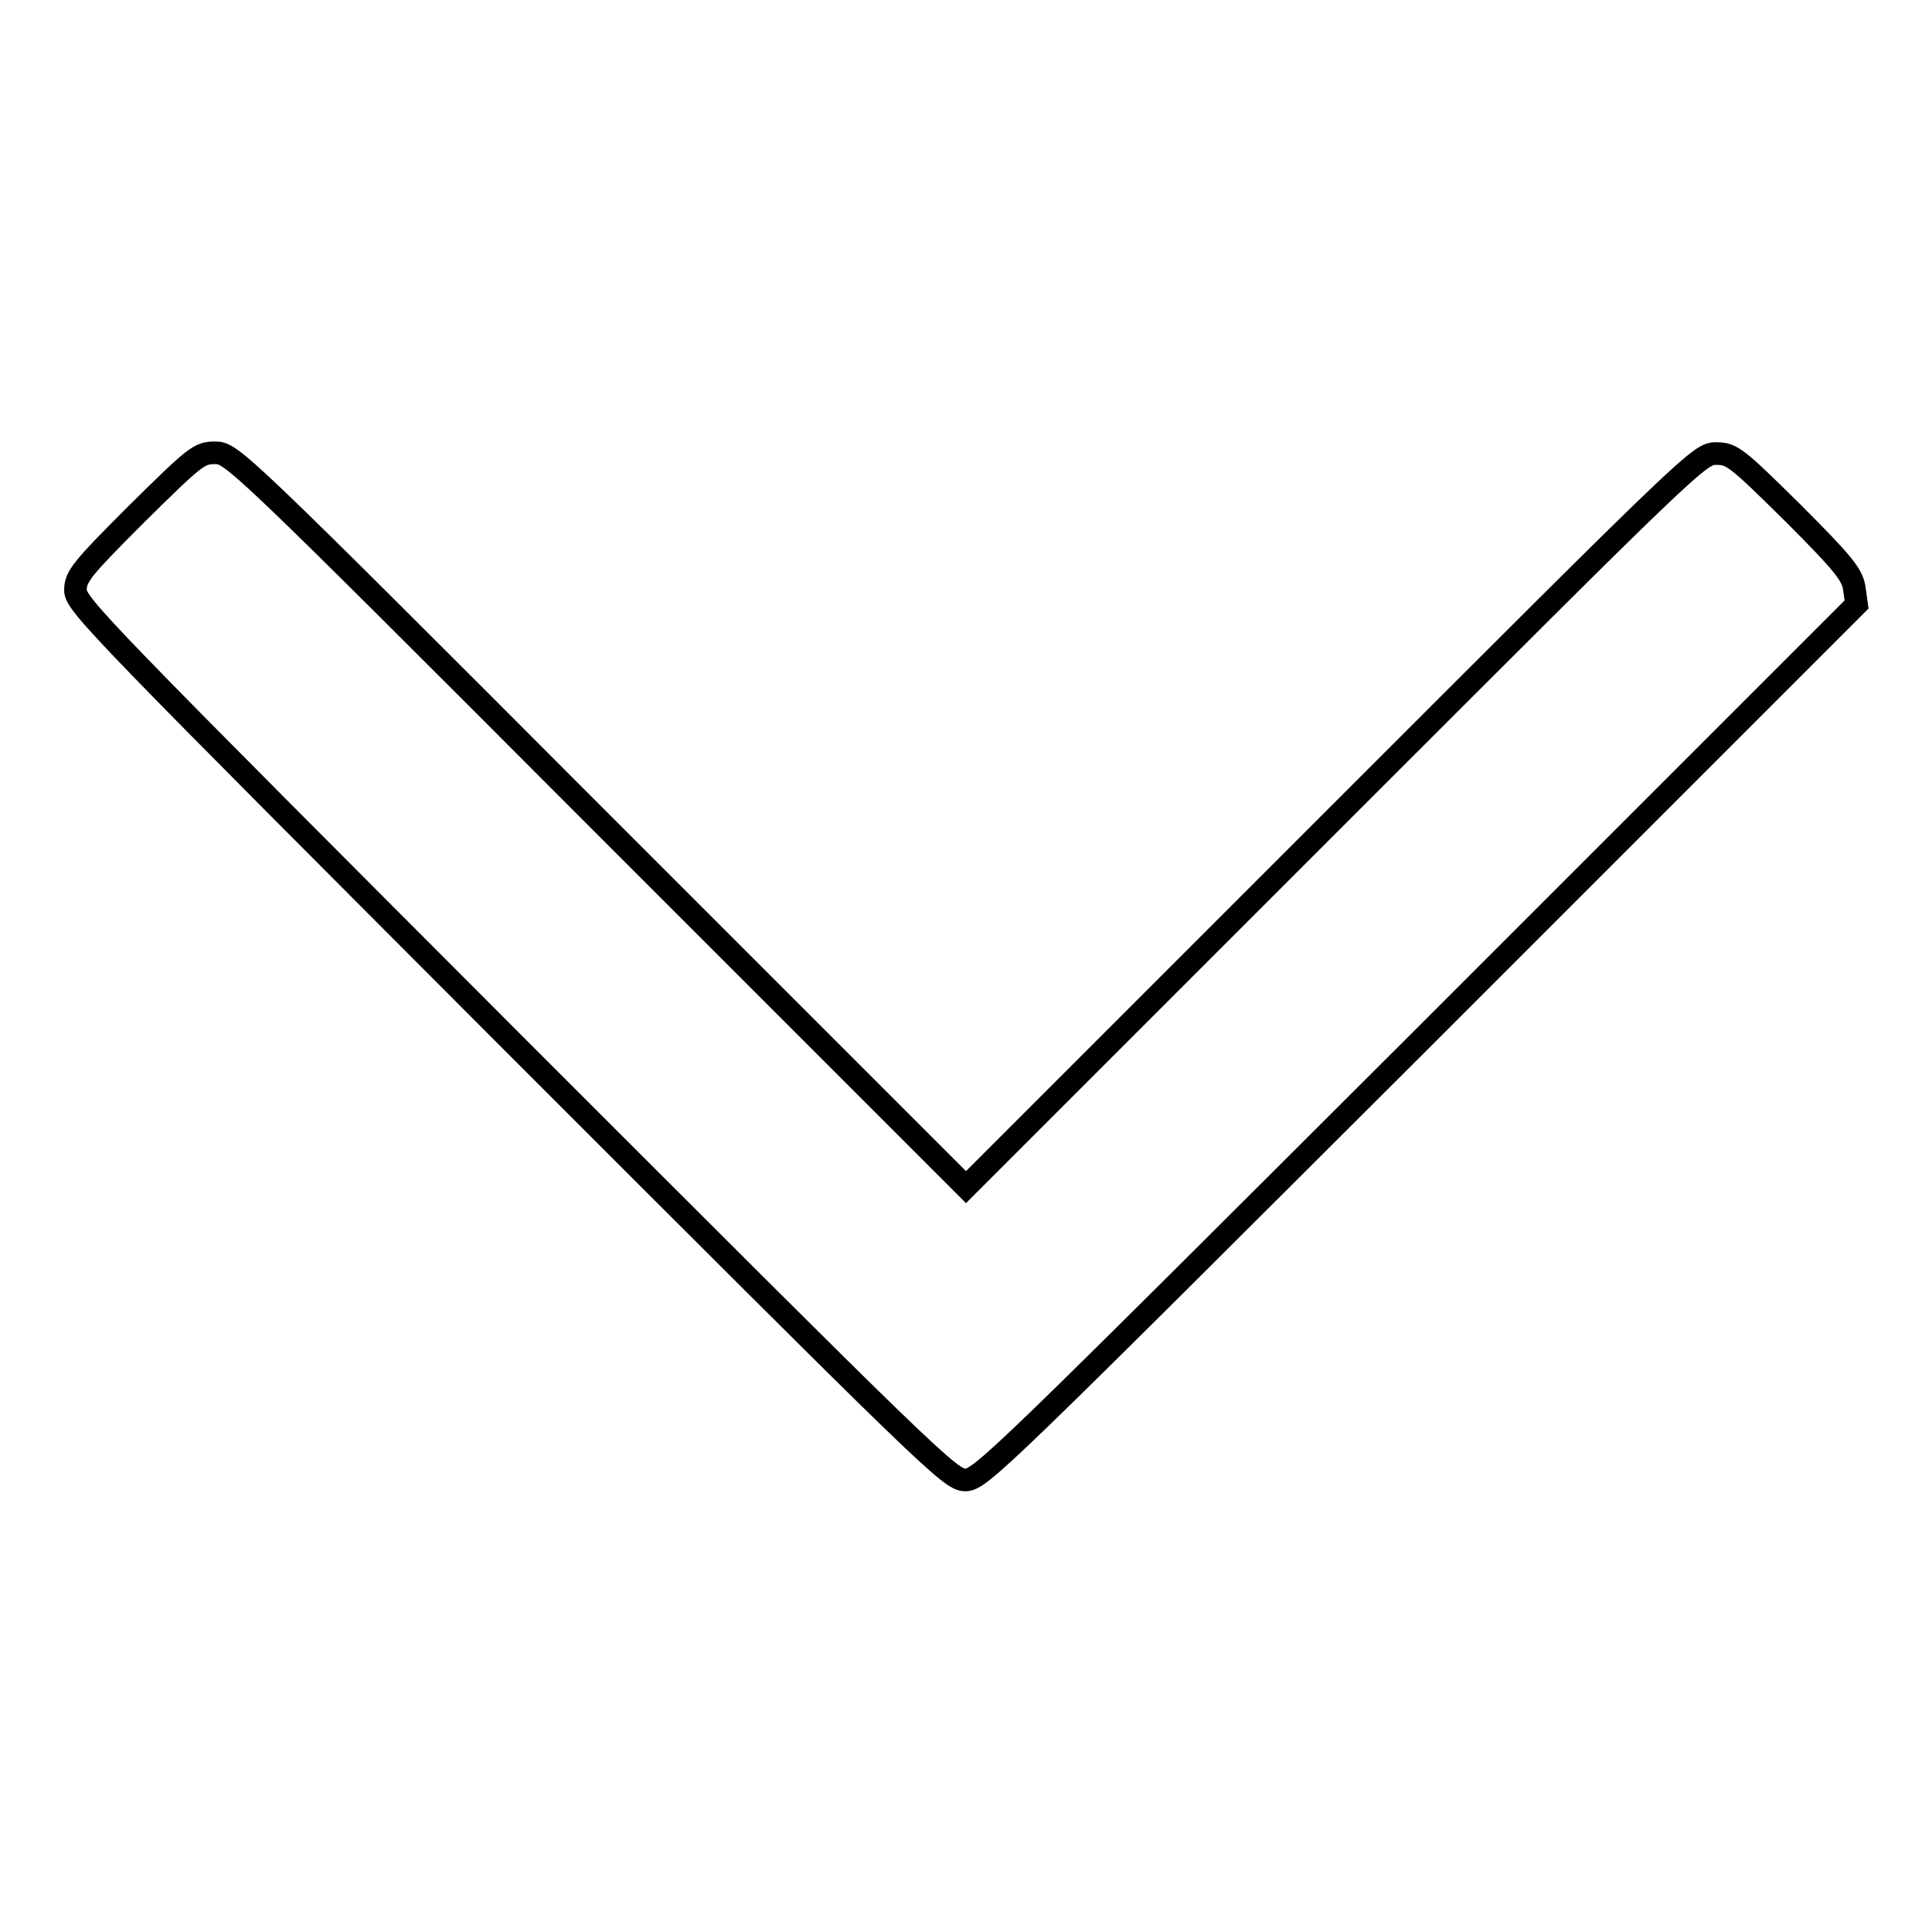 <?xml version="1.0" encoding="utf-8"?>
<!-- Svg Vector Icons : http://www.onlinewebfonts.com/icon -->
<!DOCTYPE svg PUBLIC "-//W3C//DTD SVG 1.1//EN" "http://www.w3.org/Graphics/SVG/1.1/DTD/svg11.dtd">
<svg version="1.1" xmlns="http://www.w3.org/2000/svg" xmlns:xlink="http://www.w3.org/1999/xlink" x="0px" y="0px" viewBox="0 0 256 256" enable-background="new 0 0 256 256" xml:space="preserve">
<g><g><g><path stroke-width="3" fill-opacity="0" stroke="#000000"  d="M18.1,68.1c-7.3,7.3-8.1,8.3-8.1,10.1c0,1.9,3.5,5.4,57.9,59.9c55.5,55.5,58,58,60,58s4.5-2.5,60.1-58l58-58l-0.3-2.2c-0.3-1.8-1.5-3.3-8.2-10c-7.4-7.3-8-7.8-10.1-7.8c-2.2,0-2.9,0.7-50.8,48.6l-48.6,48.6l-48.6-48.6C31.3,60.5,30.7,60,28.5,60C26.4,60,25.9,60.4,18.1,68.1z"/></g></g></g>
</svg>